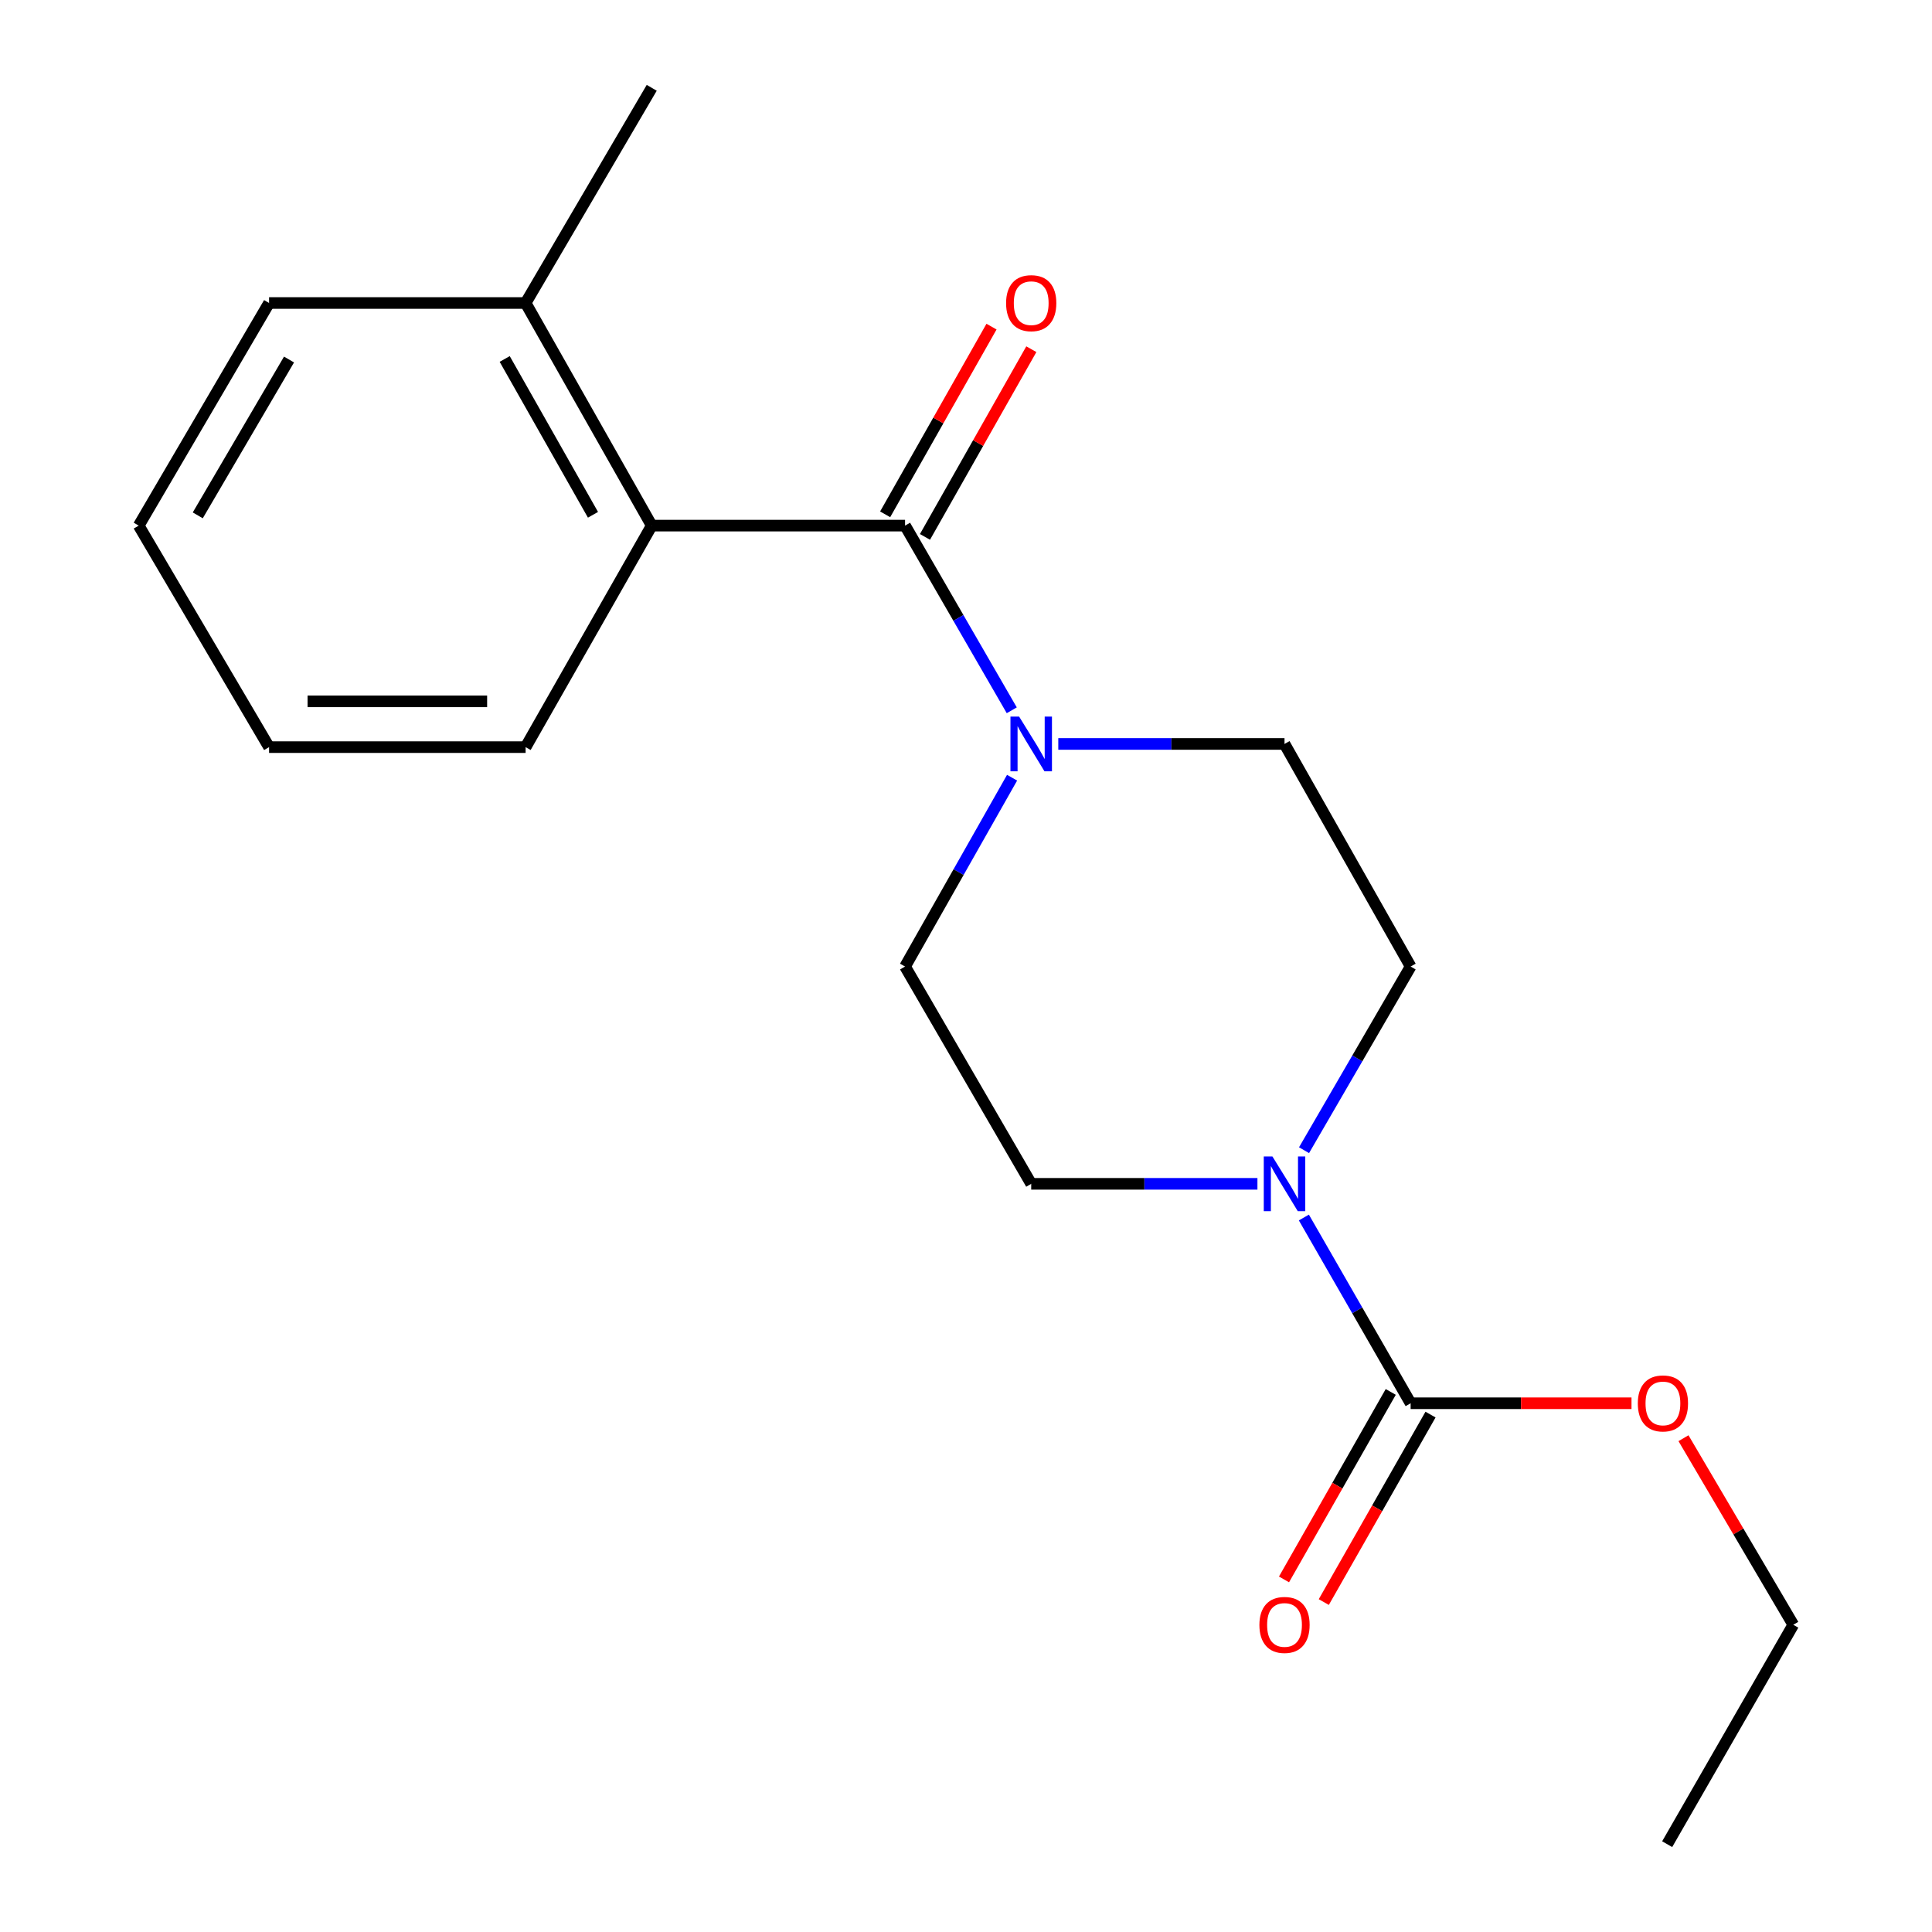 <?xml version='1.0' encoding='iso-8859-1'?>
<svg version='1.1' baseProfile='full'
              xmlns='http://www.w3.org/2000/svg'
                      xmlns:rdkit='http://www.rdkit.org/xml'
                      xmlns:xlink='http://www.w3.org/1999/xlink'
                  xml:space='preserve'
width='1000px' height='1000px' viewBox='0 0 1000 1000'>
<!-- END OF HEADER -->
<rect style='opacity:1.0;fill:#FFFFFF;stroke:none' width='1000' height='1000' x='0' y='0'> </rect>
<path class='bond-0' d='M 468.46,272.056 L 496.073,319.85' style='fill:none;fill-rule:evenodd;stroke:#000000;stroke-width:6px;stroke-linecap:butt;stroke-linejoin:miter;stroke-opacity:1' />
<path class='bond-0' d='M 496.073,319.85 L 523.686,367.644' style='fill:none;fill-rule:evenodd;stroke:#0000FF;stroke-width:6px;stroke-linecap:butt;stroke-linejoin:miter;stroke-opacity:1' />
<path class='bond-3' d='M 468.46,272.056 L 337.335,272.056' style='fill:none;fill-rule:evenodd;stroke:#000000;stroke-width:6px;stroke-linecap:butt;stroke-linejoin:miter;stroke-opacity:1' />
<path class='bond-4' d='M 478.767,277.897 L 506.293,229.321' style='fill:none;fill-rule:evenodd;stroke:#000000;stroke-width:6px;stroke-linecap:butt;stroke-linejoin:miter;stroke-opacity:1' />
<path class='bond-4' d='M 506.293,229.321 L 533.819,180.745' style='fill:none;fill-rule:evenodd;stroke:#FF0000;stroke-width:6px;stroke-linecap:butt;stroke-linejoin:miter;stroke-opacity:1' />
<path class='bond-4' d='M 458.152,266.215 L 485.678,217.639' style='fill:none;fill-rule:evenodd;stroke:#000000;stroke-width:6px;stroke-linecap:butt;stroke-linejoin:miter;stroke-opacity:1' />
<path class='bond-4' d='M 485.678,217.639 L 513.204,169.063' style='fill:none;fill-rule:evenodd;stroke:#FF0000;stroke-width:6px;stroke-linecap:butt;stroke-linejoin:miter;stroke-opacity:1' />
<path class='bond-5' d='M 523.851,402.538 L 496.155,451.407' style='fill:none;fill-rule:evenodd;stroke:#0000FF;stroke-width:6px;stroke-linecap:butt;stroke-linejoin:miter;stroke-opacity:1' />
<path class='bond-5' d='M 496.155,451.407 L 468.46,500.276' style='fill:none;fill-rule:evenodd;stroke:#000000;stroke-width:6px;stroke-linecap:butt;stroke-linejoin:miter;stroke-opacity:1' />
<path class='bond-6' d='M 547.77,385.067 L 606.316,385.067' style='fill:none;fill-rule:evenodd;stroke:#0000FF;stroke-width:6px;stroke-linecap:butt;stroke-linejoin:miter;stroke-opacity:1' />
<path class='bond-6' d='M 606.316,385.067 L 664.863,385.067' style='fill:none;fill-rule:evenodd;stroke:#000000;stroke-width:6px;stroke-linecap:butt;stroke-linejoin:miter;stroke-opacity:1' />
<path class='bond-1' d='M 674.969,595.337 L 702.556,547.807' style='fill:none;fill-rule:evenodd;stroke:#0000FF;stroke-width:6px;stroke-linecap:butt;stroke-linejoin:miter;stroke-opacity:1' />
<path class='bond-1' d='M 702.556,547.807 L 730.142,500.276' style='fill:none;fill-rule:evenodd;stroke:#000000;stroke-width:6px;stroke-linecap:butt;stroke-linejoin:miter;stroke-opacity:1' />
<path class='bond-2' d='M 674.884,630.183 L 702.513,678.254' style='fill:none;fill-rule:evenodd;stroke:#0000FF;stroke-width:6px;stroke-linecap:butt;stroke-linejoin:miter;stroke-opacity:1' />
<path class='bond-2' d='M 702.513,678.254 L 730.142,726.325' style='fill:none;fill-rule:evenodd;stroke:#000000;stroke-width:6px;stroke-linecap:butt;stroke-linejoin:miter;stroke-opacity:1' />
<path class='bond-19' d='M 650.845,612.748 L 592.299,612.748' style='fill:none;fill-rule:evenodd;stroke:#0000FF;stroke-width:6px;stroke-linecap:butt;stroke-linejoin:miter;stroke-opacity:1' />
<path class='bond-19' d='M 592.299,612.748 L 533.752,612.748' style='fill:none;fill-rule:evenodd;stroke:#000000;stroke-width:6px;stroke-linecap:butt;stroke-linejoin:miter;stroke-opacity:1' />
<path class='bond-9' d='M 719.847,720.463 L 692.223,768.982' style='fill:none;fill-rule:evenodd;stroke:#000000;stroke-width:6px;stroke-linecap:butt;stroke-linejoin:miter;stroke-opacity:1' />
<path class='bond-9' d='M 692.223,768.982 L 664.599,817.501' style='fill:none;fill-rule:evenodd;stroke:#FF0000;stroke-width:6px;stroke-linecap:butt;stroke-linejoin:miter;stroke-opacity:1' />
<path class='bond-9' d='M 740.438,732.187 L 712.814,780.706' style='fill:none;fill-rule:evenodd;stroke:#000000;stroke-width:6px;stroke-linecap:butt;stroke-linejoin:miter;stroke-opacity:1' />
<path class='bond-9' d='M 712.814,780.706 L 685.19,829.225' style='fill:none;fill-rule:evenodd;stroke:#FF0000;stroke-width:6px;stroke-linecap:butt;stroke-linejoin:miter;stroke-opacity:1' />
<path class='bond-11' d='M 730.142,726.325 L 787.302,726.325' style='fill:none;fill-rule:evenodd;stroke:#000000;stroke-width:6px;stroke-linecap:butt;stroke-linejoin:miter;stroke-opacity:1' />
<path class='bond-11' d='M 787.302,726.325 L 844.463,726.325' style='fill:none;fill-rule:evenodd;stroke:#FF0000;stroke-width:6px;stroke-linecap:butt;stroke-linejoin:miter;stroke-opacity:1' />
<path class='bond-10' d='M 337.335,272.056 L 272.056,156.833' style='fill:none;fill-rule:evenodd;stroke:#000000;stroke-width:6px;stroke-linecap:butt;stroke-linejoin:miter;stroke-opacity:1' />
<path class='bond-10' d='M 306.927,266.453 L 261.232,185.797' style='fill:none;fill-rule:evenodd;stroke:#000000;stroke-width:6px;stroke-linecap:butt;stroke-linejoin:miter;stroke-opacity:1' />
<path class='bond-12' d='M 337.335,272.056 L 272.056,386.712' style='fill:none;fill-rule:evenodd;stroke:#000000;stroke-width:6px;stroke-linecap:butt;stroke-linejoin:miter;stroke-opacity:1' />
<path class='bond-8' d='M 468.46,500.276 L 533.752,612.748' style='fill:none;fill-rule:evenodd;stroke:#000000;stroke-width:6px;stroke-linecap:butt;stroke-linejoin:miter;stroke-opacity:1' />
<path class='bond-7' d='M 664.863,385.067 L 730.142,500.276' style='fill:none;fill-rule:evenodd;stroke:#000000;stroke-width:6px;stroke-linecap:butt;stroke-linejoin:miter;stroke-opacity:1' />
<path class='bond-13' d='M 272.056,156.833 L 337.335,45.455' style='fill:none;fill-rule:evenodd;stroke:#000000;stroke-width:6px;stroke-linecap:butt;stroke-linejoin:miter;stroke-opacity:1' />
<path class='bond-14' d='M 272.056,156.833 L 139.273,156.833' style='fill:none;fill-rule:evenodd;stroke:#000000;stroke-width:6px;stroke-linecap:butt;stroke-linejoin:miter;stroke-opacity:1' />
<path class='bond-15' d='M 871.371,744.411 L 899.788,792.696' style='fill:none;fill-rule:evenodd;stroke:#FF0000;stroke-width:6px;stroke-linecap:butt;stroke-linejoin:miter;stroke-opacity:1' />
<path class='bond-15' d='M 899.788,792.696 L 928.205,840.981' style='fill:none;fill-rule:evenodd;stroke:#000000;stroke-width:6px;stroke-linecap:butt;stroke-linejoin:miter;stroke-opacity:1' />
<path class='bond-16' d='M 272.056,386.712 L 139.273,386.712' style='fill:none;fill-rule:evenodd;stroke:#000000;stroke-width:6px;stroke-linecap:butt;stroke-linejoin:miter;stroke-opacity:1' />
<path class='bond-16' d='M 252.138,363.018 L 159.19,363.018' style='fill:none;fill-rule:evenodd;stroke:#000000;stroke-width:6px;stroke-linecap:butt;stroke-linejoin:miter;stroke-opacity:1' />
<path class='bond-20' d='M 139.273,156.833 L 71.795,272.056' style='fill:none;fill-rule:evenodd;stroke:#000000;stroke-width:6px;stroke-linecap:butt;stroke-linejoin:miter;stroke-opacity:1' />
<path class='bond-20' d='M 149.598,186.091 L 102.364,266.747' style='fill:none;fill-rule:evenodd;stroke:#000000;stroke-width:6px;stroke-linecap:butt;stroke-linejoin:miter;stroke-opacity:1' />
<path class='bond-17' d='M 928.205,840.981 L 862.926,954.545' style='fill:none;fill-rule:evenodd;stroke:#000000;stroke-width:6px;stroke-linecap:butt;stroke-linejoin:miter;stroke-opacity:1' />
<path class='bond-18' d='M 139.273,386.712 L 71.795,272.056' style='fill:none;fill-rule:evenodd;stroke:#000000;stroke-width:6px;stroke-linecap:butt;stroke-linejoin:miter;stroke-opacity:1' />
<path  class='atom-1' d='M 527.492 370.907
L 536.772 385.907
Q 537.692 387.387, 539.172 390.067
Q 540.652 392.747, 540.732 392.907
L 540.732 370.907
L 544.492 370.907
L 544.492 399.227
L 540.612 399.227
L 530.652 382.827
Q 529.492 380.907, 528.252 378.707
Q 527.052 376.507, 526.692 375.827
L 526.692 399.227
L 523.012 399.227
L 523.012 370.907
L 527.492 370.907
' fill='#0000FF'/>
<path  class='atom-2' d='M 658.603 598.588
L 667.883 613.588
Q 668.803 615.068, 670.283 617.748
Q 671.763 620.428, 671.843 620.588
L 671.843 598.588
L 675.603 598.588
L 675.603 626.908
L 671.723 626.908
L 661.763 610.508
Q 660.603 608.588, 659.363 606.388
Q 658.163 604.188, 657.803 603.508
L 657.803 626.908
L 654.123 626.908
L 654.123 598.588
L 658.603 598.588
' fill='#0000FF'/>
<path  class='atom-5' d='M 520.752 156.913
Q 520.752 150.113, 524.112 146.313
Q 527.472 142.513, 533.752 142.513
Q 540.032 142.513, 543.392 146.313
Q 546.752 150.113, 546.752 156.913
Q 546.752 163.793, 543.352 167.713
Q 539.952 171.593, 533.752 171.593
Q 527.512 171.593, 524.112 167.713
Q 520.752 163.833, 520.752 156.913
M 533.752 168.393
Q 538.072 168.393, 540.392 165.513
Q 542.752 162.593, 542.752 156.913
Q 542.752 151.353, 540.392 148.553
Q 538.072 145.713, 533.752 145.713
Q 529.432 145.713, 527.072 148.513
Q 524.752 151.313, 524.752 156.913
Q 524.752 162.633, 527.072 165.513
Q 529.432 168.393, 533.752 168.393
' fill='#FF0000'/>
<path  class='atom-10' d='M 651.863 841.061
Q 651.863 834.261, 655.223 830.461
Q 658.583 826.661, 664.863 826.661
Q 671.143 826.661, 674.503 830.461
Q 677.863 834.261, 677.863 841.061
Q 677.863 847.941, 674.463 851.861
Q 671.063 855.741, 664.863 855.741
Q 658.623 855.741, 655.223 851.861
Q 651.863 847.981, 651.863 841.061
M 664.863 852.541
Q 669.183 852.541, 671.503 849.661
Q 673.863 846.741, 673.863 841.061
Q 673.863 835.501, 671.503 832.701
Q 669.183 829.861, 664.863 829.861
Q 660.543 829.861, 658.183 832.661
Q 655.863 835.461, 655.863 841.061
Q 655.863 846.781, 658.183 849.661
Q 660.543 852.541, 664.863 852.541
' fill='#FF0000'/>
<path  class='atom-12' d='M 847.727 726.405
Q 847.727 719.605, 851.087 715.805
Q 854.447 712.005, 860.727 712.005
Q 867.007 712.005, 870.367 715.805
Q 873.727 719.605, 873.727 726.405
Q 873.727 733.285, 870.327 737.205
Q 866.927 741.085, 860.727 741.085
Q 854.487 741.085, 851.087 737.205
Q 847.727 733.325, 847.727 726.405
M 860.727 737.885
Q 865.047 737.885, 867.367 735.005
Q 869.727 732.085, 869.727 726.405
Q 869.727 720.845, 867.367 718.045
Q 865.047 715.205, 860.727 715.205
Q 856.407 715.205, 854.047 718.005
Q 851.727 720.805, 851.727 726.405
Q 851.727 732.125, 854.047 735.005
Q 856.407 737.885, 860.727 737.885
' fill='#FF0000'/>
</svg>
